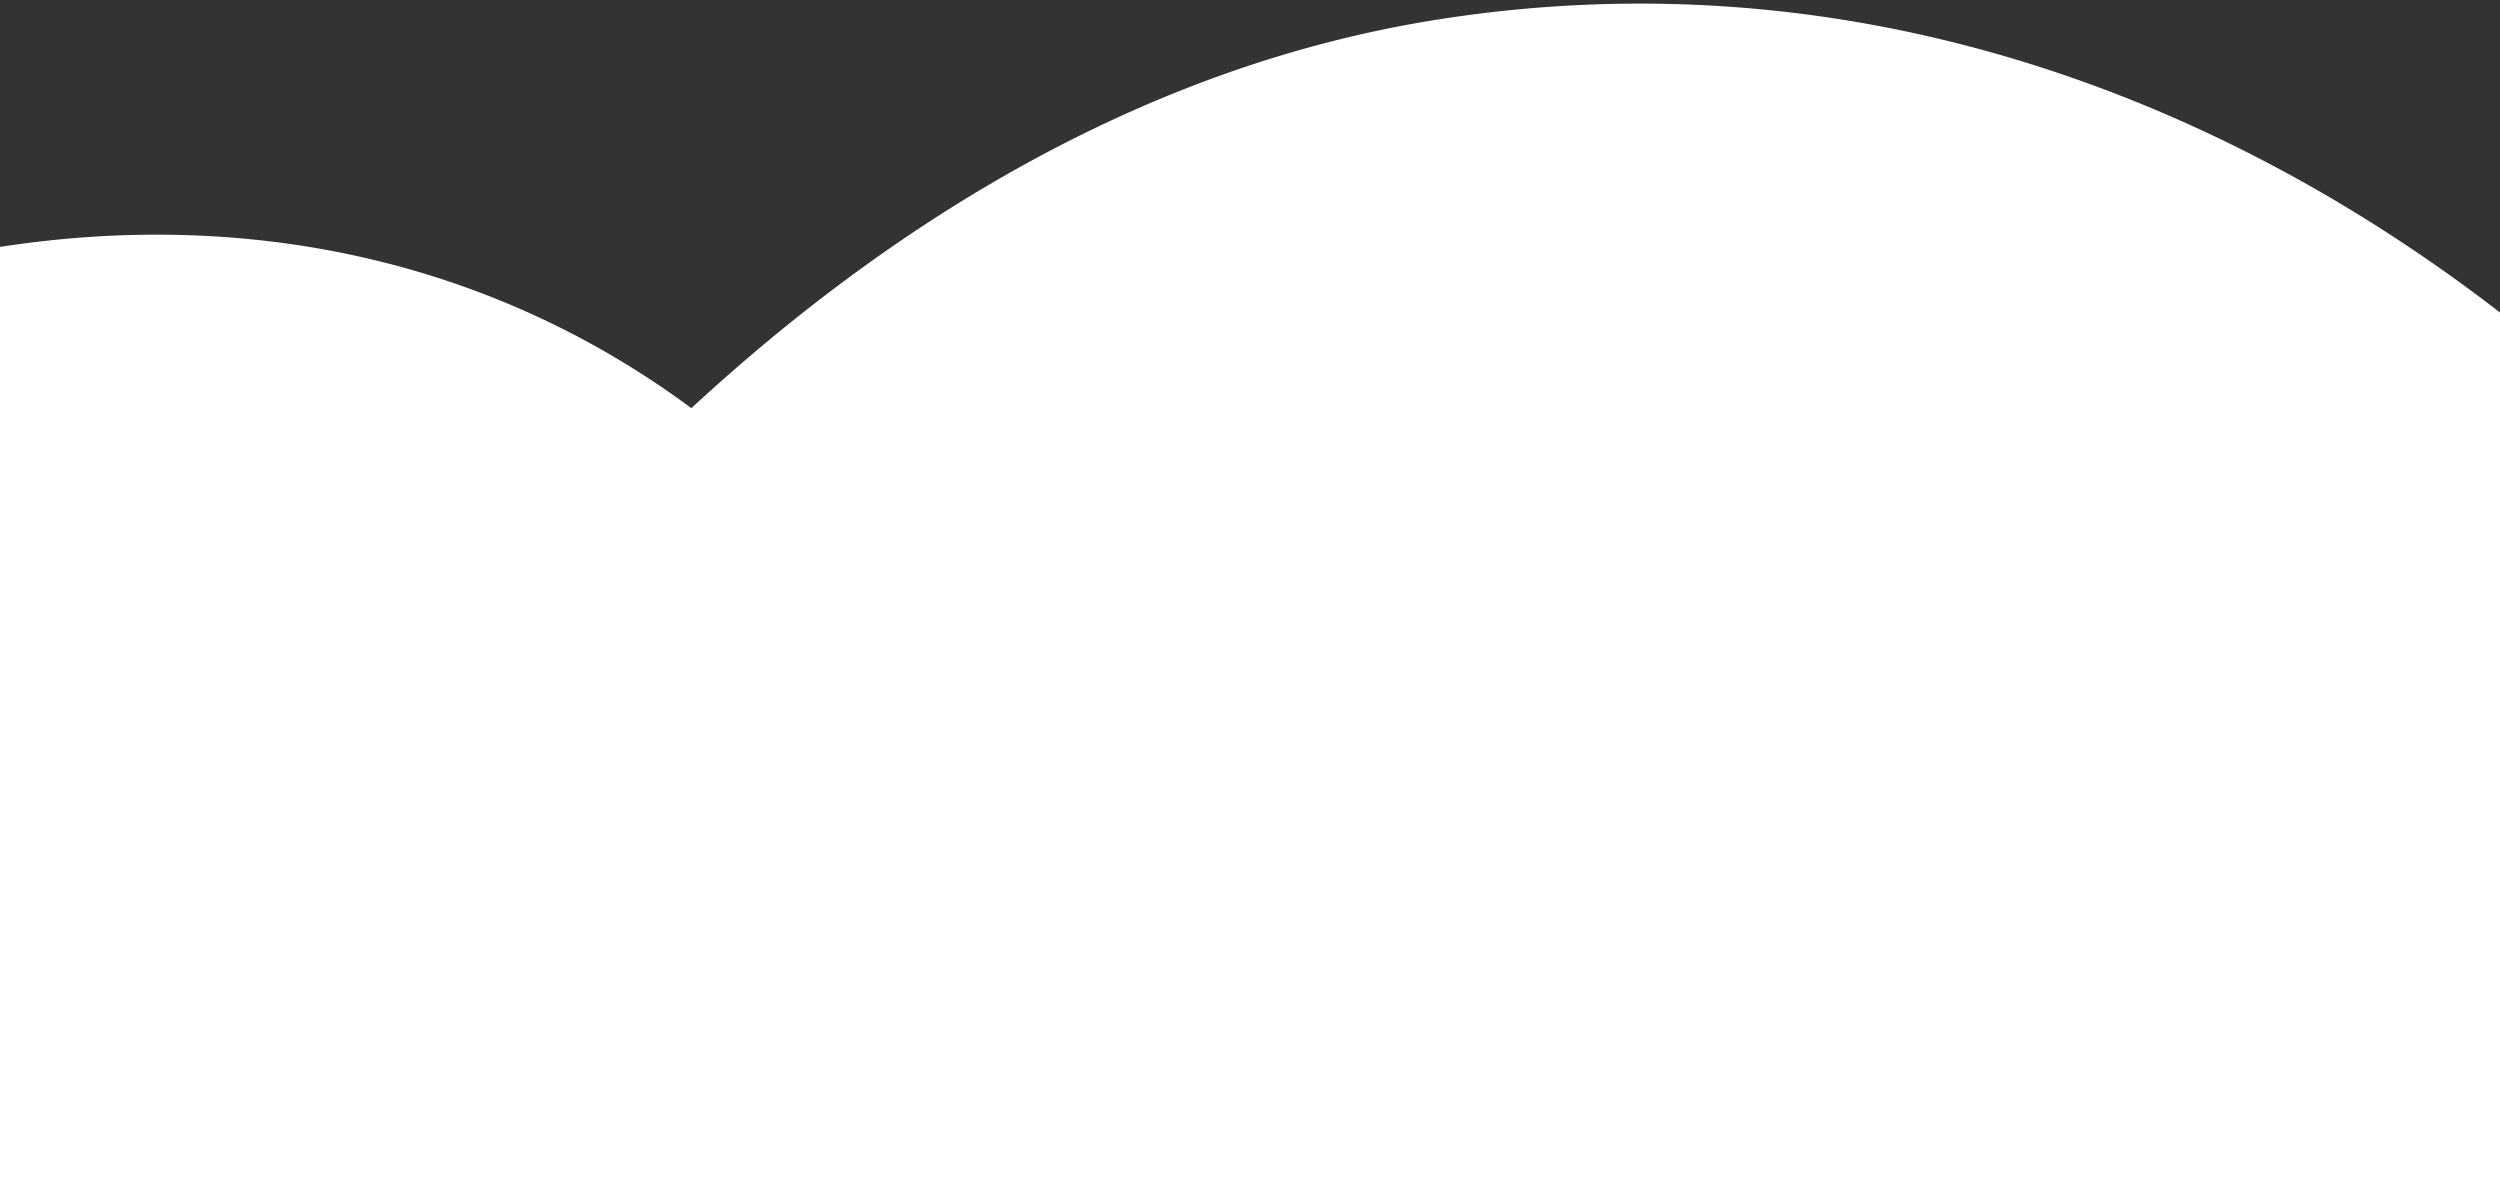 <svg width="648" height="308" fill="none" xmlns="http://www.w3.org/2000/svg"><rect width="100%" height="100%" fill="#333333" stroke="none"/><path d="M420.645.967a337.03 337.03 0 00-48.112 4.12c-74.689 11.804-139.892 51.34-193.334 100.71C127.42 67.429 64.412 54.04 0 64v244h648V81.004C582.027 30.068 503.84-.153 420.645.967z" fill="#fff"/></svg>